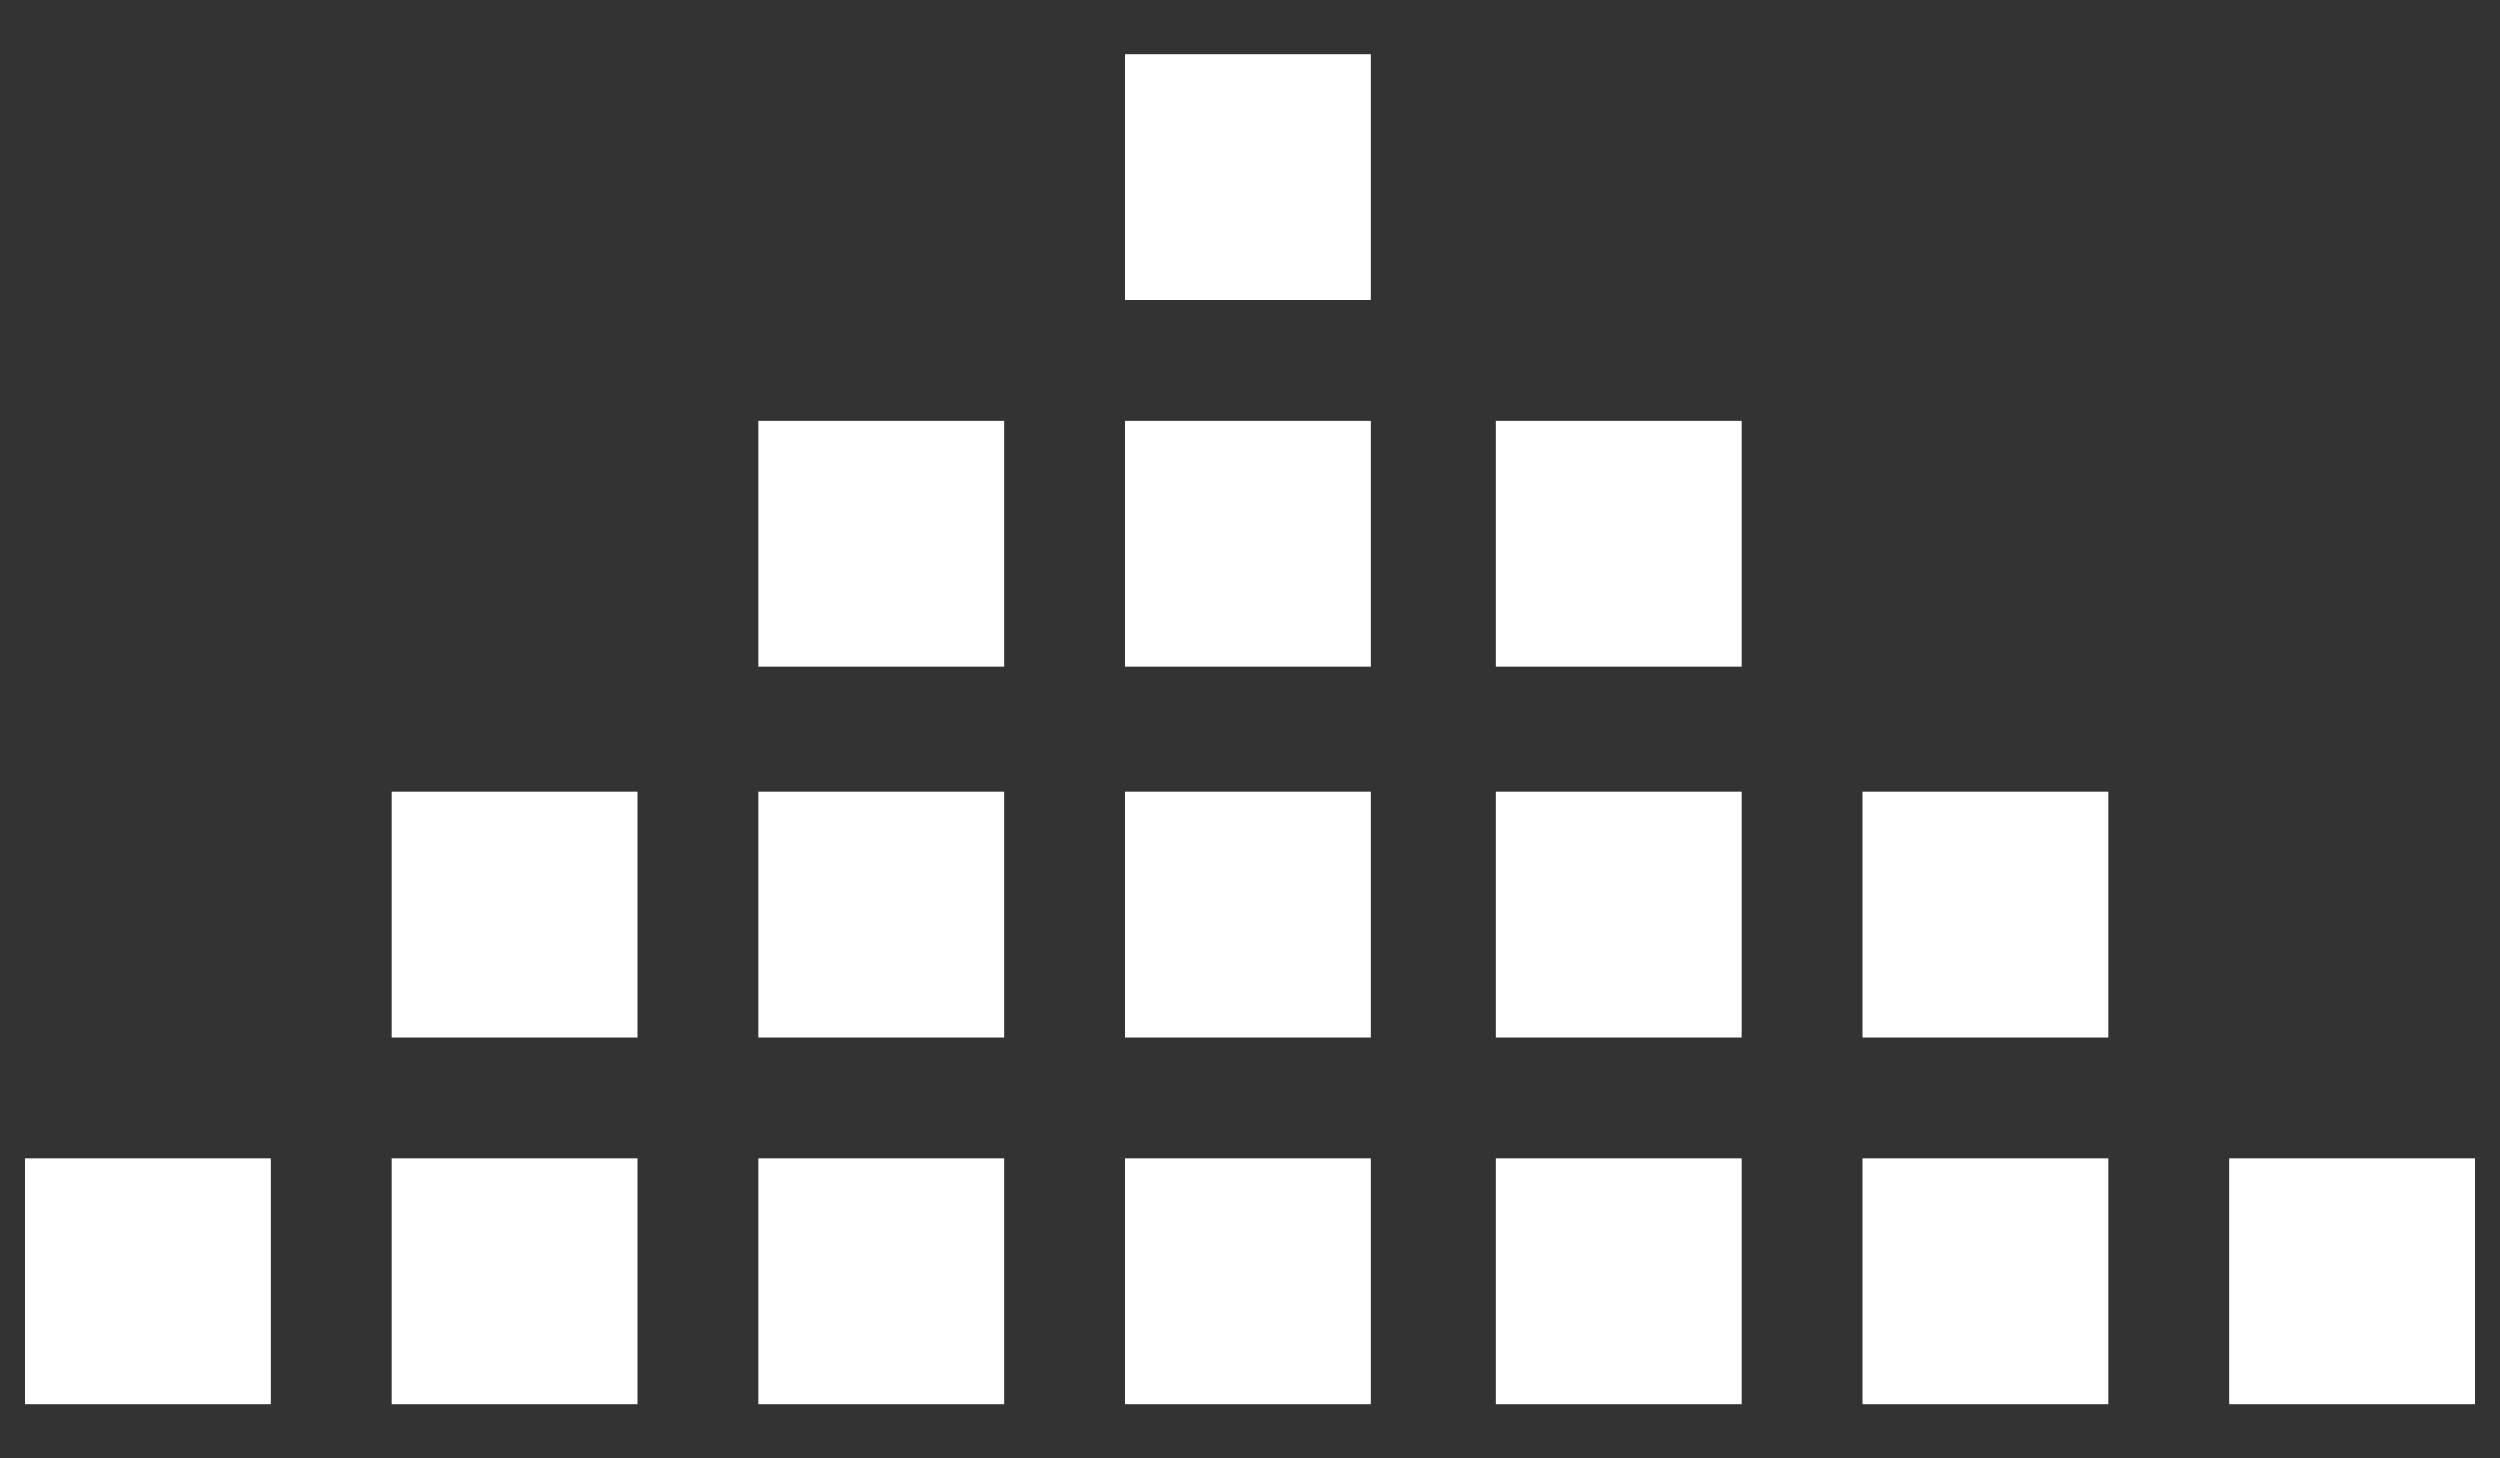 <?xml version="1.0" encoding="utf-8"?>
<!-- Generator: Adobe Illustrator 27.0.1, SVG Export Plug-In . SVG Version: 6.00 Build 0)  -->
<svg version="1.1" id="レイヤー_1" xmlns="http://www.w3.org/2000/svg" xmlns:xlink="http://www.w3.org/1999/xlink" x="0px"
	 y="0px" viewBox="0 0 60 35" style="enable-background:new 0 0 60 35;" xml:space="preserve">
<rect x="0" y="0" width="60" height="35" fill="#333333" stroke="none"/>
<style type="text/css">
	.st0{fill:#FFFFFF;}
</style>
<g>
	<path class="st0" d="M6.5,33.7H0.6v-5.9h5.9V33.7z M15.3,24.9H9.4V19h5.9V24.9z M15.3,33.7H9.4v-5.9h5.9V33.7z M24.1,16h-5.9v-5.9
		h5.9V16z M24.1,24.9h-5.9V19h5.9V24.9z M24.1,33.7h-5.9v-5.9h5.9V33.7z M32.9,7.2h-5.9V1.3h5.9V7.2z M32.9,16h-5.9v-5.9h5.9V16z
		 M32.9,24.9h-5.9V19h5.9V24.9z M32.9,33.7h-5.9v-5.9h5.9V33.7z M41.8,16h-5.9v-5.9h5.9V16z M41.8,24.9h-5.9V19h5.9V24.9z
		 M41.8,33.7h-5.9v-5.9h5.9V33.7z M50.6,24.9h-5.9V19h5.9V24.9z M50.6,33.7h-5.9v-5.9h5.9V33.7z M59.4,33.7h-5.9v-5.9h5.9V33.7z"/>
</g>
</svg>
